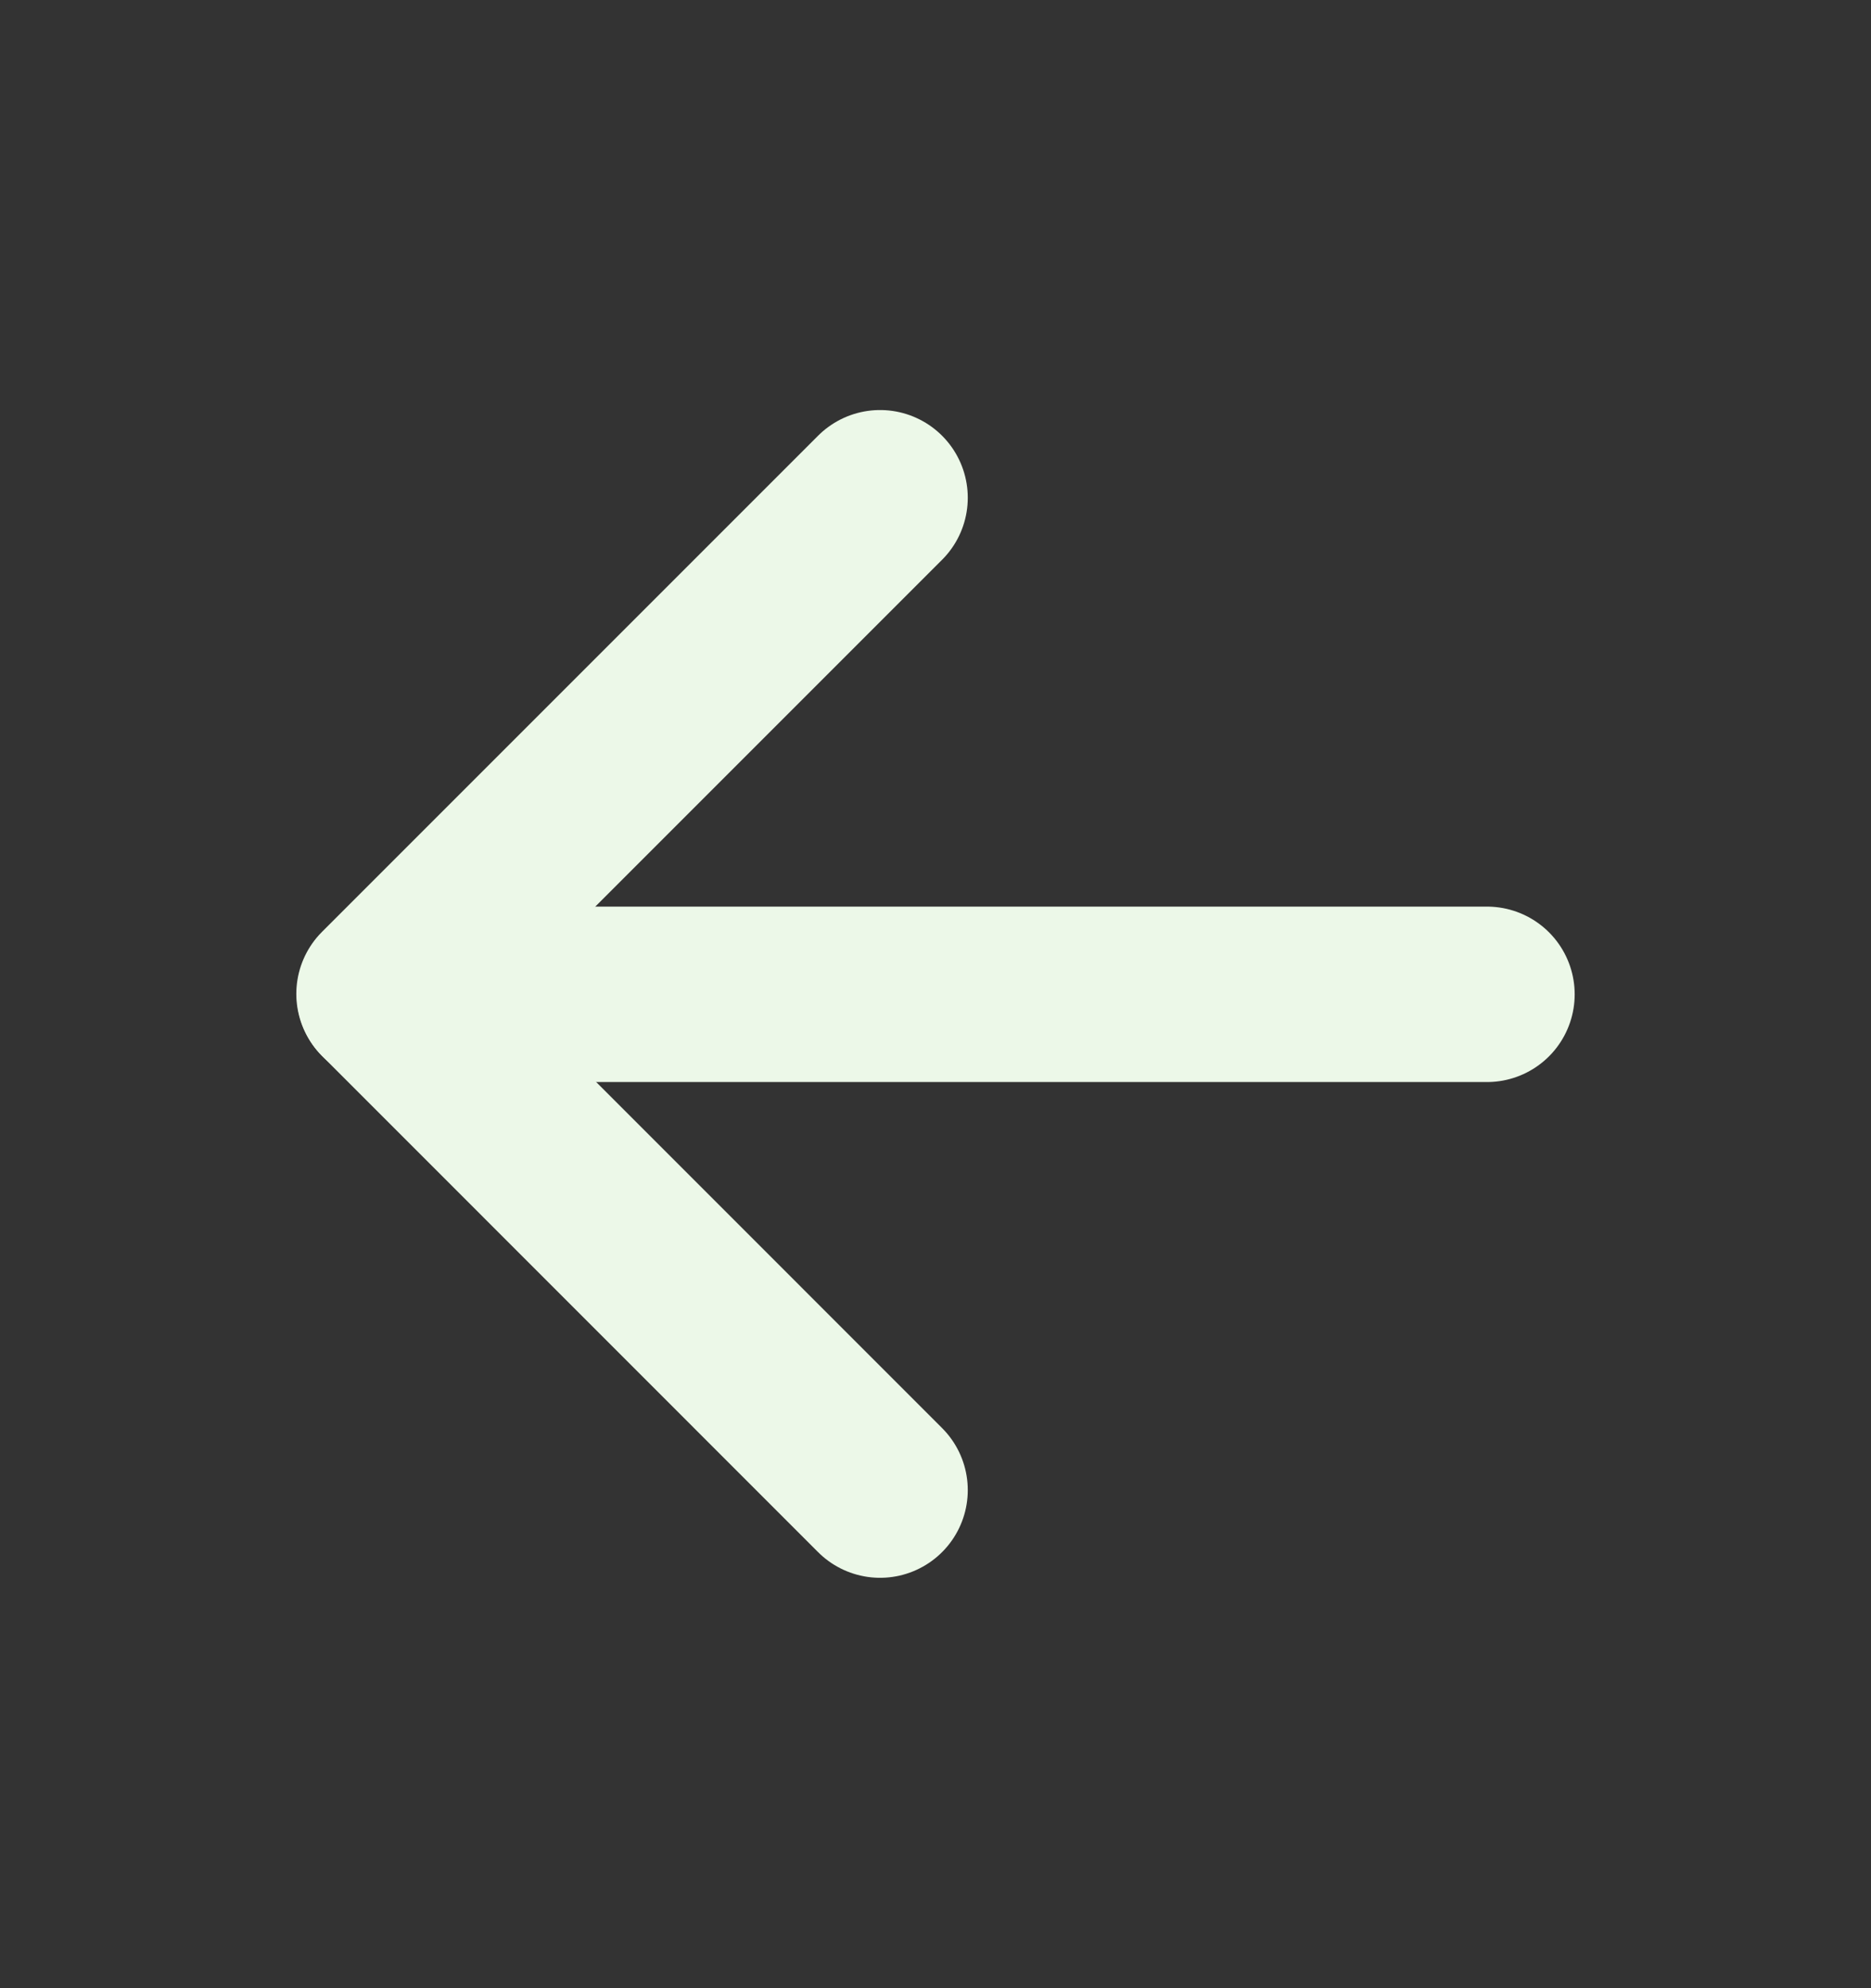<svg width="16" height="17" viewBox="0 0 16 17" fill="none" xmlns="http://www.w3.org/2000/svg">
<rect x="0" y="0" width="16" height="17" fill="#333333" stroke="none"/>
<g clip-path="url(#clip0_1161_15316)">
<path d="M3.288 8.502L12.716 8.502" stroke="#ECF8E8" stroke-width="1.5" stroke-linecap="round" stroke-linejoin="round"/>
<path d="M7.526 12.741L3.284 8.498L7.526 4.256" stroke="#ECF8E8" stroke-width="1.5" stroke-linecap="round" stroke-linejoin="round"/>
</g>
<defs>
<clipPath id="clip0_1161_15316">
<rect width="16" height="16" fill="white" transform="translate(0 0.5)"/>
</clipPath>
</defs>
</svg>
